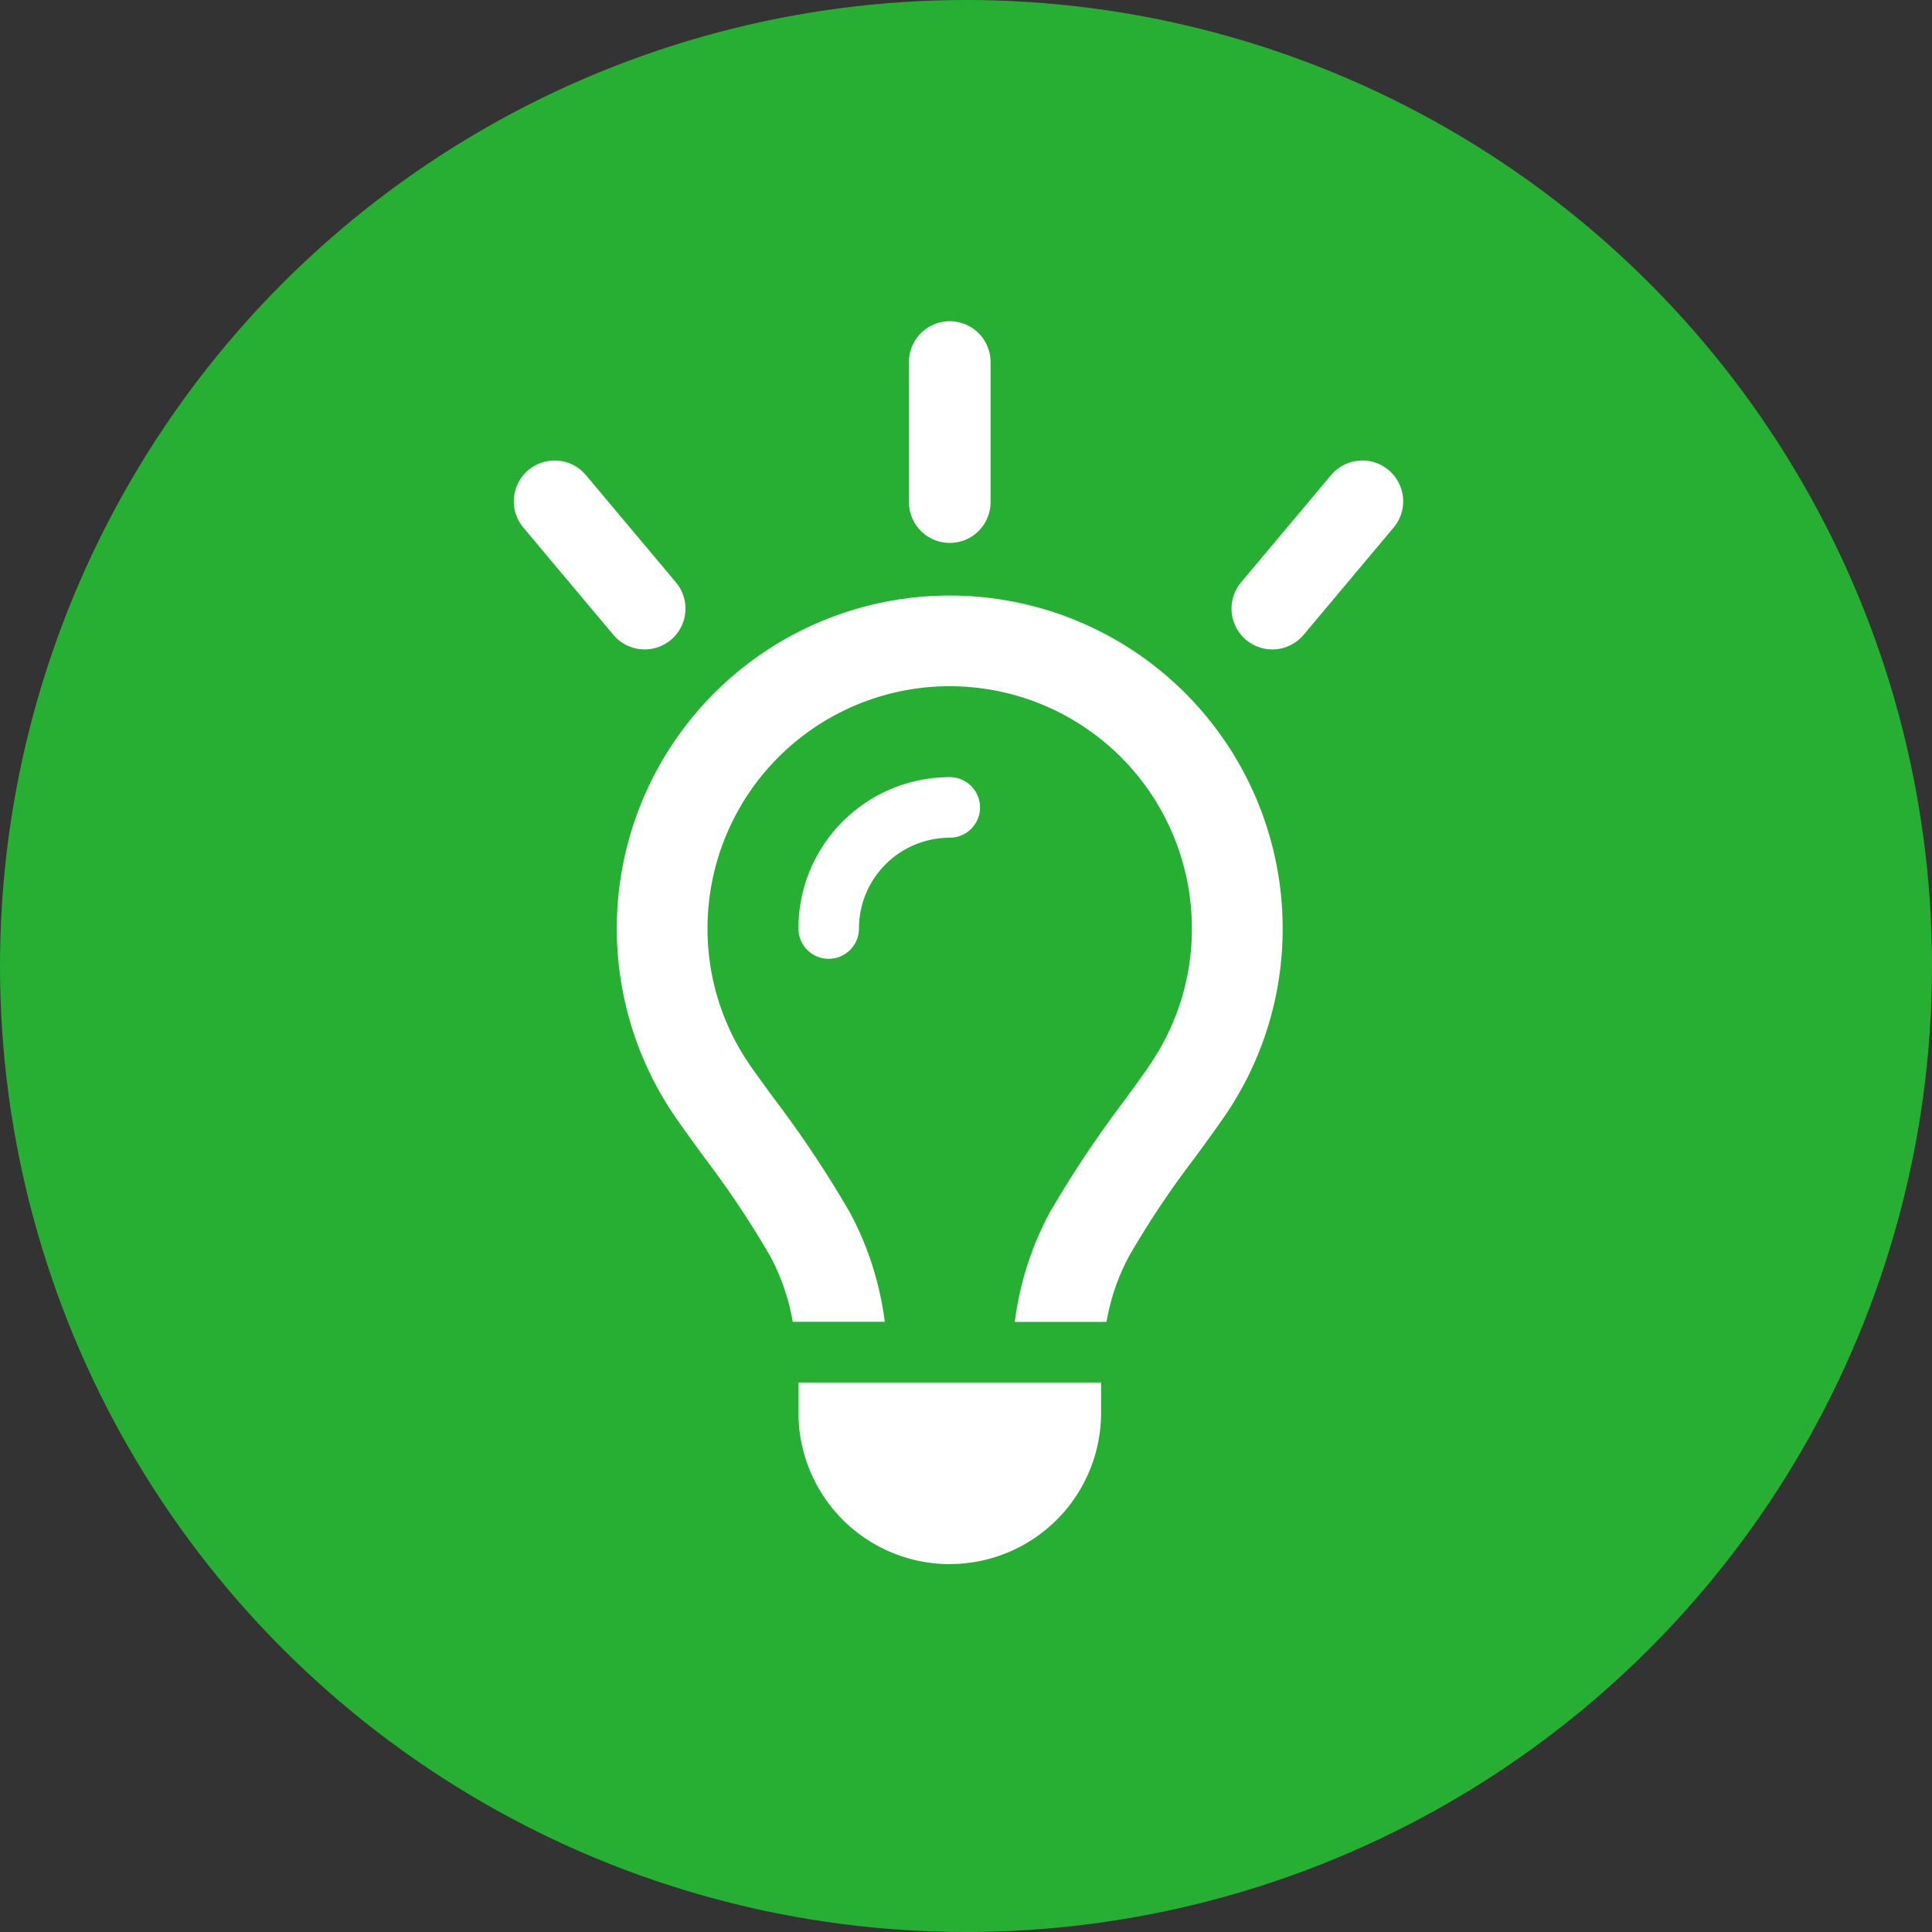 <svg xmlns="http://www.w3.org/2000/svg" width="71" height="71" viewBox="0 0 71 71">
  <rect x="0" y="0" width="71" height="71" fill="#333333" stroke="none"/>
  <g id="Group_3607" data-name="Group 3607" transform="translate(-179.562 -1815.562)">
    <circle id="Ellipse_272" data-name="Ellipse 272" cx="35.5" cy="35.5" r="35.5" transform="translate(179.562 1815.562)" fill="#27af34"/>
    <g id="Group_3596" data-name="Group 3596" transform="translate(199.944 1828.867)">
      <path id="Icon_fa-regular-lightbulb" data-name="Icon fa-regular-lightbulb" d="M20.673,17.3a8.805,8.805,0,0,0,1.585-5.068,8.9,8.9,0,1,0-17.8,0A8.805,8.805,0,0,0,6.047,17.3c.257.368.563.786.89,1.23A40.714,40.714,0,0,1,9.7,22.69a11.576,11.576,0,0,1,1.272,4H7.59a7.972,7.972,0,0,0-.82-2.4,34.458,34.458,0,0,0-2.4-3.6C4.01,20.195,3.648,19.7,3.3,19.2a12.235,12.235,0,1,1,22.294-6.966,12.152,12.152,0,0,1-2.183,6.972c-.348.5-.709.994-1.071,1.488a33.057,33.057,0,0,0-2.4,3.6,7.972,7.972,0,0,0-.82,2.4H15.751a11.53,11.53,0,0,1,1.272-4A40.715,40.715,0,0,1,19.79,18.54c.327-.445.626-.862.883-1.23ZM13.36,8.9a3.338,3.338,0,0,0-3.337,3.337,1.112,1.112,0,0,1-2.225,0A5.56,5.56,0,0,1,13.36,6.674a1.112,1.112,0,0,1,0,2.225Zm0,26.694A5.56,5.56,0,0,1,7.8,30.031V28.919H18.921v1.112A5.56,5.56,0,0,1,13.36,35.592Z" transform="translate(1.161 8.581)" fill="#fff"/>
      <line id="Line_123" data-name="Line 123" y2="5.147" transform="translate(14.521 0)" fill="none" stroke="#fff" stroke-linecap="round" stroke-width="3"/>
      <line id="Line_124" data-name="Line 124" y2="5.147" transform="translate(0 5.118) rotate(-40)" fill="none" stroke="#fff" stroke-linecap="round" stroke-width="3"/>
      <line id="Line_125" data-name="Line 125" y2="5.147" transform="translate(29.684 5.118) rotate(40)" fill="none" stroke="#fff" stroke-linecap="round" stroke-width="3"/>
    </g>
  </g>
</svg>
